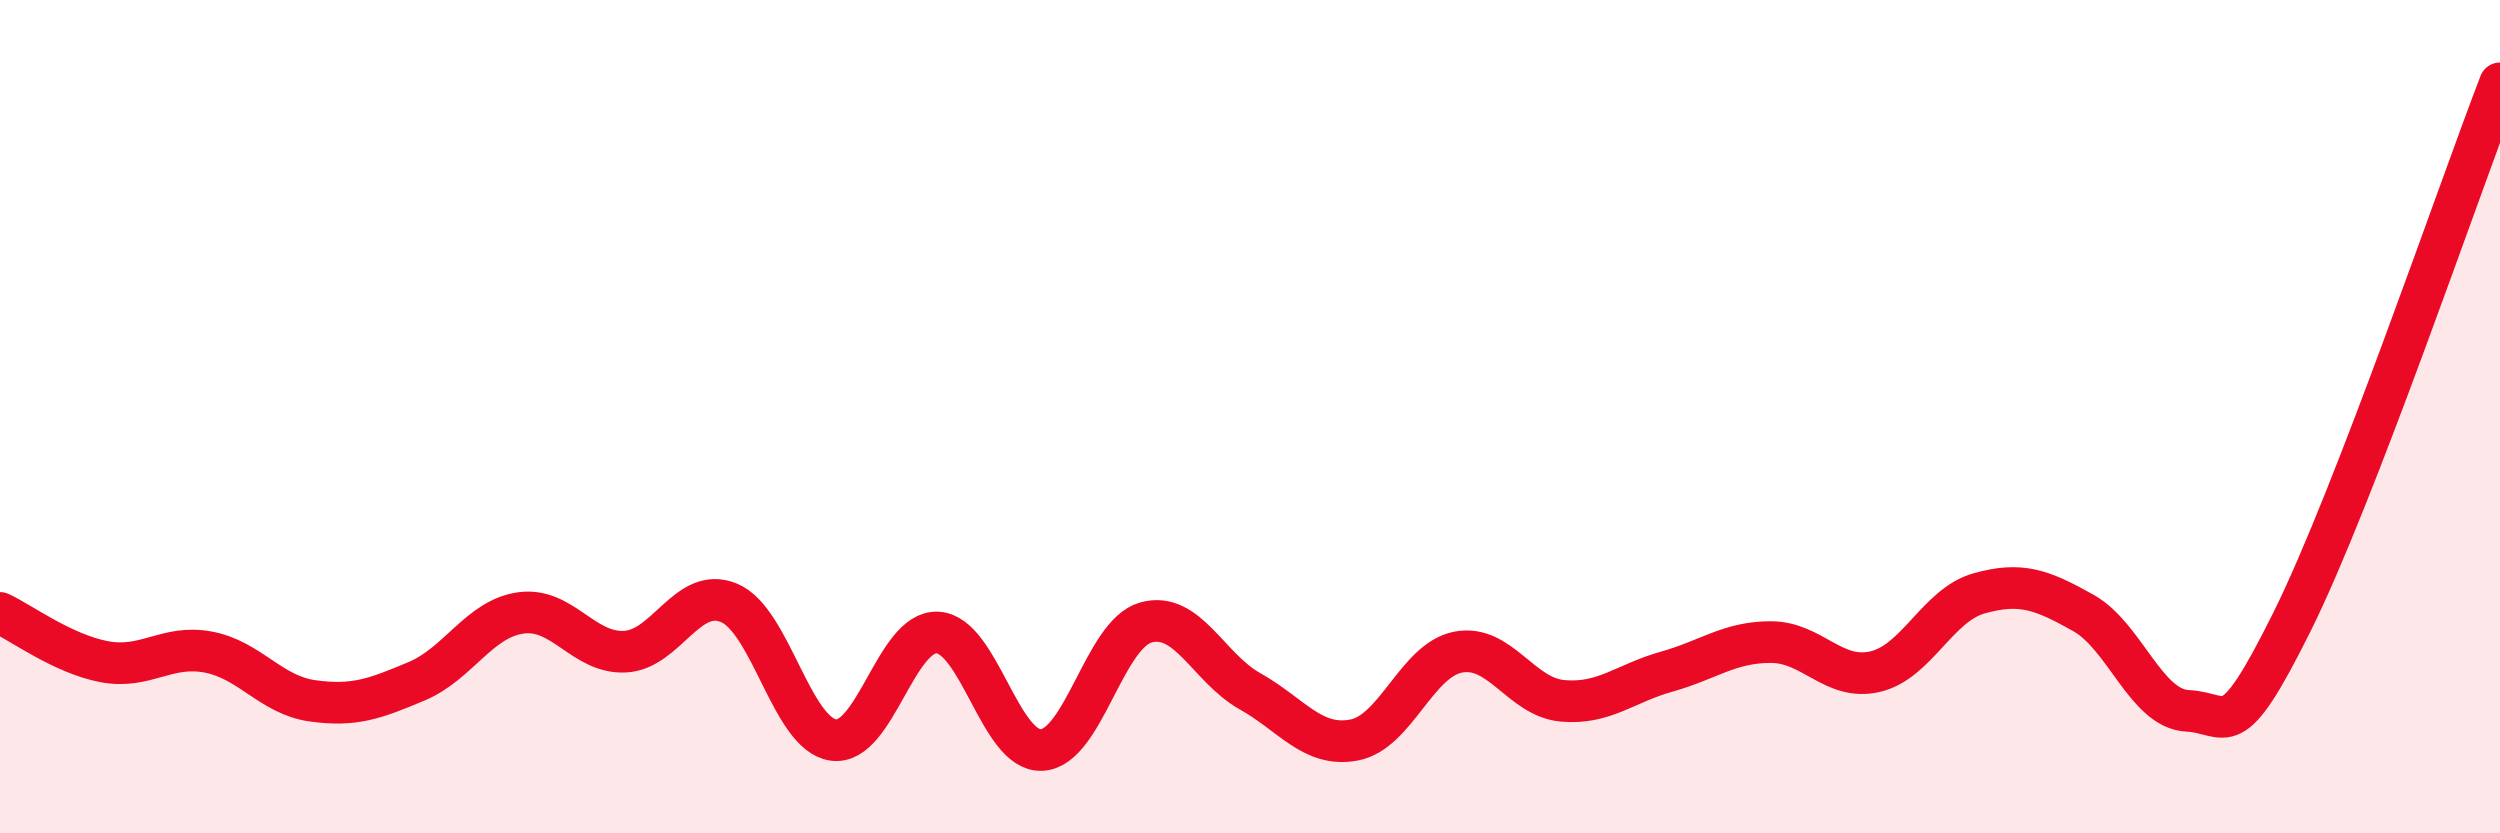 
    <svg width="60" height="20" viewBox="0 0 60 20" xmlns="http://www.w3.org/2000/svg">
      <path
        d="M 0,14.71 C 0.5,14.94 1.5,15.69 2.5,15.88 C 3.5,16.07 4,15.46 5,15.65 C 6,15.84 6.5,16.68 7.5,16.82 C 8.5,16.96 9,16.77 10,16.35 C 11,15.93 11.5,14.85 12.5,14.71 C 13.5,14.57 14,15.69 15,15.64 C 16,15.59 16.5,14.05 17.5,14.47 C 18.5,14.89 19,17.62 20,17.76 C 21,17.9 21.5,15.13 22.5,15.18 C 23.5,15.23 24,18.05 25,18 C 26,17.95 26.5,15.22 27.5,14.94 C 28.5,14.66 29,16.03 30,16.59 C 31,17.15 31.5,17.95 32.5,17.76 C 33.5,17.57 34,15.84 35,15.65 C 36,15.46 36.5,16.73 37.5,16.82 C 38.5,16.91 39,16.4 40,16.12 C 41,15.84 41.5,15.41 42.5,15.41 C 43.5,15.41 44,16.35 45,16.12 C 46,15.89 46.5,14.52 47.5,14.24 C 48.5,13.96 49,14.15 50,14.71 C 51,15.27 51.5,17.01 52.5,17.06 C 53.5,17.11 53.5,17.95 55,14.94 C 56.5,11.93 59,4.59 60,2L60 20L0 20Z"
        fill="#EB0A25"
        opacity="0.1"
        stroke-linecap="round"
        stroke-linejoin="round"
      />
      <path
        d="M 0,14.71 C 0.5,14.94 1.5,15.69 2.5,15.88 C 3.5,16.07 4,15.46 5,15.65 C 6,15.84 6.5,16.68 7.5,16.82 C 8.5,16.96 9,16.77 10,16.35 C 11,15.93 11.5,14.85 12.5,14.71 C 13.5,14.57 14,15.69 15,15.64 C 16,15.59 16.5,14.05 17.5,14.47 C 18.5,14.89 19,17.62 20,17.76 C 21,17.9 21.5,15.13 22.5,15.18 C 23.5,15.23 24,18.05 25,18 C 26,17.95 26.5,15.22 27.5,14.94 C 28.5,14.66 29,16.03 30,16.59 C 31,17.15 31.5,17.95 32.5,17.76 C 33.5,17.57 34,15.84 35,15.65 C 36,15.46 36.5,16.73 37.5,16.82 C 38.5,16.91 39,16.4 40,16.12 C 41,15.84 41.5,15.41 42.5,15.41 C 43.5,15.41 44,16.35 45,16.12 C 46,15.89 46.5,14.52 47.5,14.24 C 48.5,13.96 49,14.15 50,14.71 C 51,15.27 51.5,17.01 52.5,17.06 C 53.5,17.11 53.5,17.95 55,14.94 C 56.5,11.93 59,4.59 60,2"
        stroke="#EB0A25"
        stroke-width="1"
        fill="none"
        stroke-linecap="round"
        stroke-linejoin="round"
      />
    </svg>
  